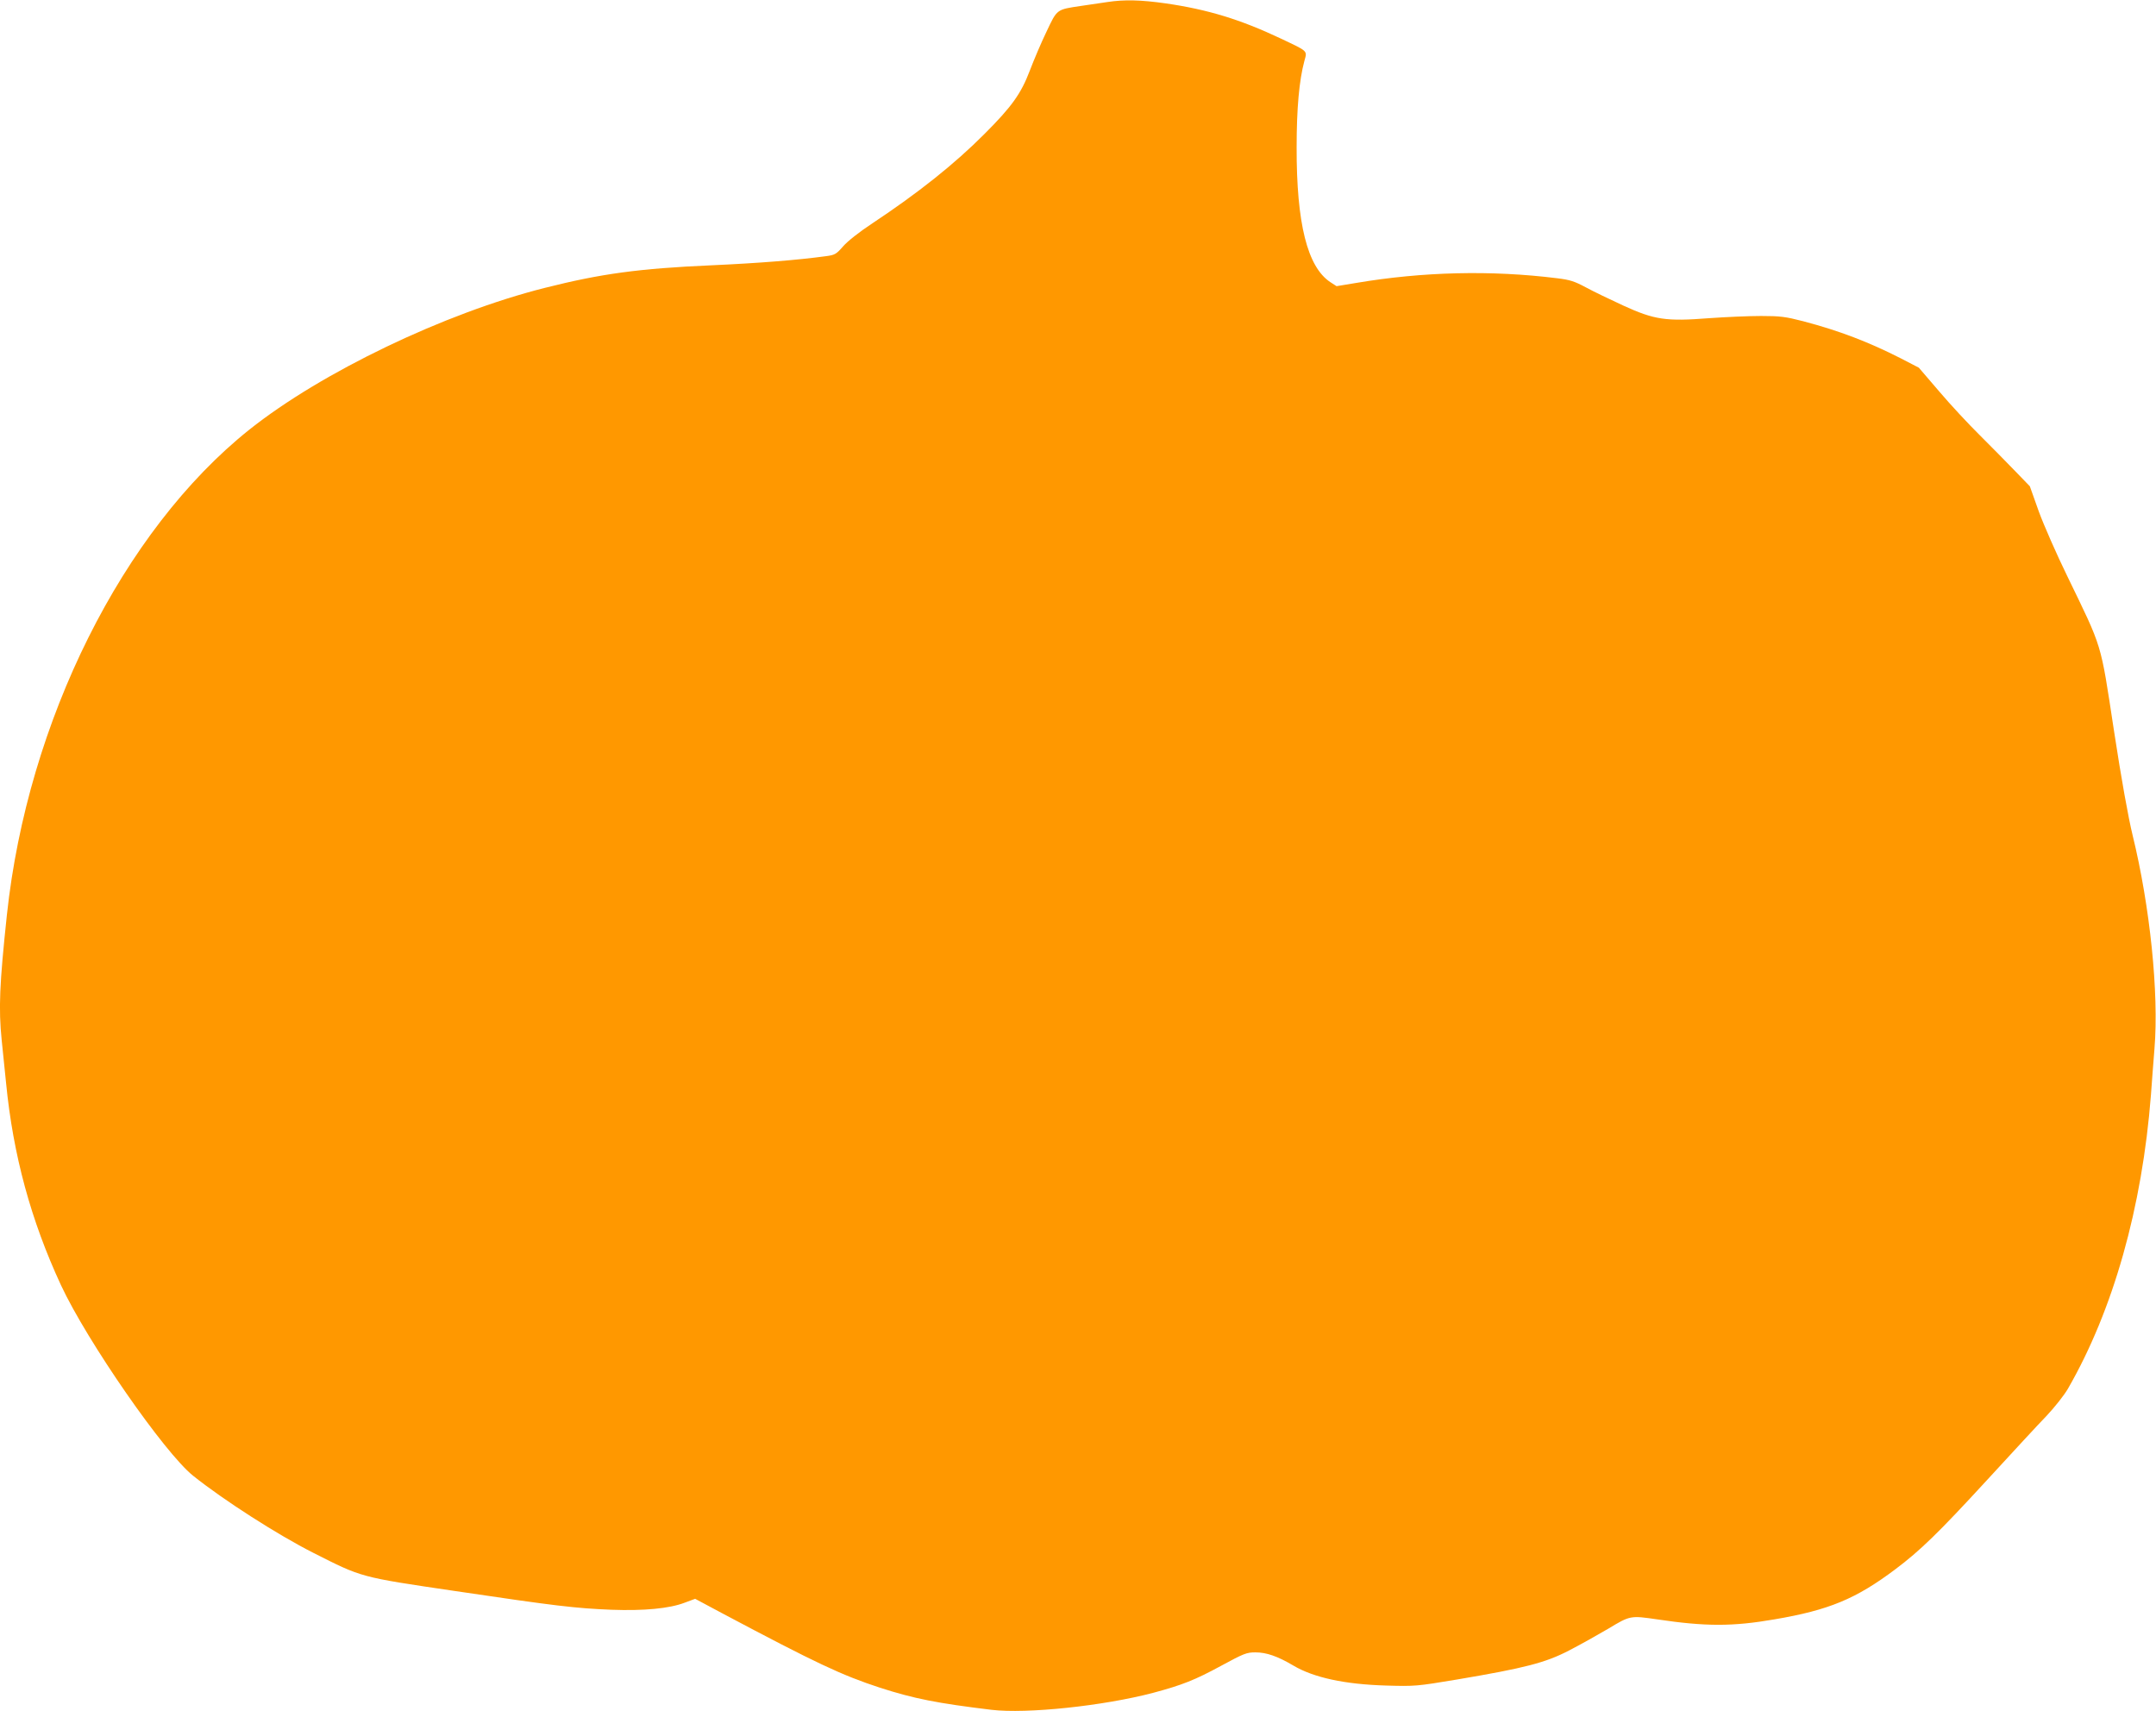 <?xml version="1.0" standalone="no"?>
<!DOCTYPE svg PUBLIC "-//W3C//DTD SVG 20010904//EN"
 "http://www.w3.org/TR/2001/REC-SVG-20010904/DTD/svg10.dtd">
<svg version="1.0" xmlns="http://www.w3.org/2000/svg"
 width="1280pt" height="1016pt" viewBox="0 0 1280 1016"
 preserveAspectRatio="xMidYMid meet">
<g transform="translate(0,1016) scale(0.1,-0.1)"
fill="#ff9800" stroke="none">
<path d="M6575 10148 c-33 -5 -103 -15 -156 -23 -148 -22 -142 -18 -206 -153
-31 -64 -75 -168 -99 -231 -52 -137 -107 -214 -269 -376 -178 -179 -396 -352
-666 -531 -76 -50 -147 -106 -173 -136 -41 -47 -49 -52 -103 -59 -170 -23
-392 -41 -678 -54 -432 -19 -657 -50 -990 -134 -596 -150 -1328 -502 -1755
-842 -751 -599 -1316 -1731 -1439 -2880 -44 -413 -50 -557 -31 -744 6 -55 17
-169 26 -254 42 -430 148 -817 326 -1201 155 -333 614 -995 784 -1131 181
-145 501 -350 714 -458 291 -147 274 -143 843 -227 600 -89 711 -102 927 -111
193 -7 344 7 435 42 l62 23 159 -85 c561 -298 710 -368 939 -443 202 -65 339
-92 661 -131 210 -25 665 23 961 101 171 46 246 75 404 161 133 72 150 79 202
79 66 0 132 -23 225 -78 121 -72 307 -112 552 -119 171 -5 181 -4 421 36 402
68 523 99 664 172 66 34 171 93 234 130 129 78 131 78 289 55 289 -43 449 -43
697 0 324 55 484 122 717 297 148 111 257 217 542 527 149 162 309 336 357
385 47 50 104 122 126 160 269 467 441 1076 493 1745 5 74 15 198 21 275 27
328 -27 847 -130 1267 -25 102 -67 334 -111 623 -81 531 -66 479 -277 915 -63
129 -139 302 -169 384 l-53 149 -88 91 c-48 50 -142 145 -208 211 -67 66 -176
183 -242 261 l-121 141 -108 56 c-191 97 -363 163 -579 220 -105 27 -136 31
-250 31 -71 0 -210 -6 -307 -13 -257 -20 -325 -10 -511 75 -78 36 -178 84
-222 108 -67 36 -95 45 -170 54 -392 49 -799 39 -1195 -28 l-115 -19 -37 24
c-136 90 -201 348 -200 800 0 231 15 398 46 513 17 63 25 55 -144 135 -235
111 -430 171 -680 207 -148 21 -246 23 -345 8z"/>
</g>
</svg>
